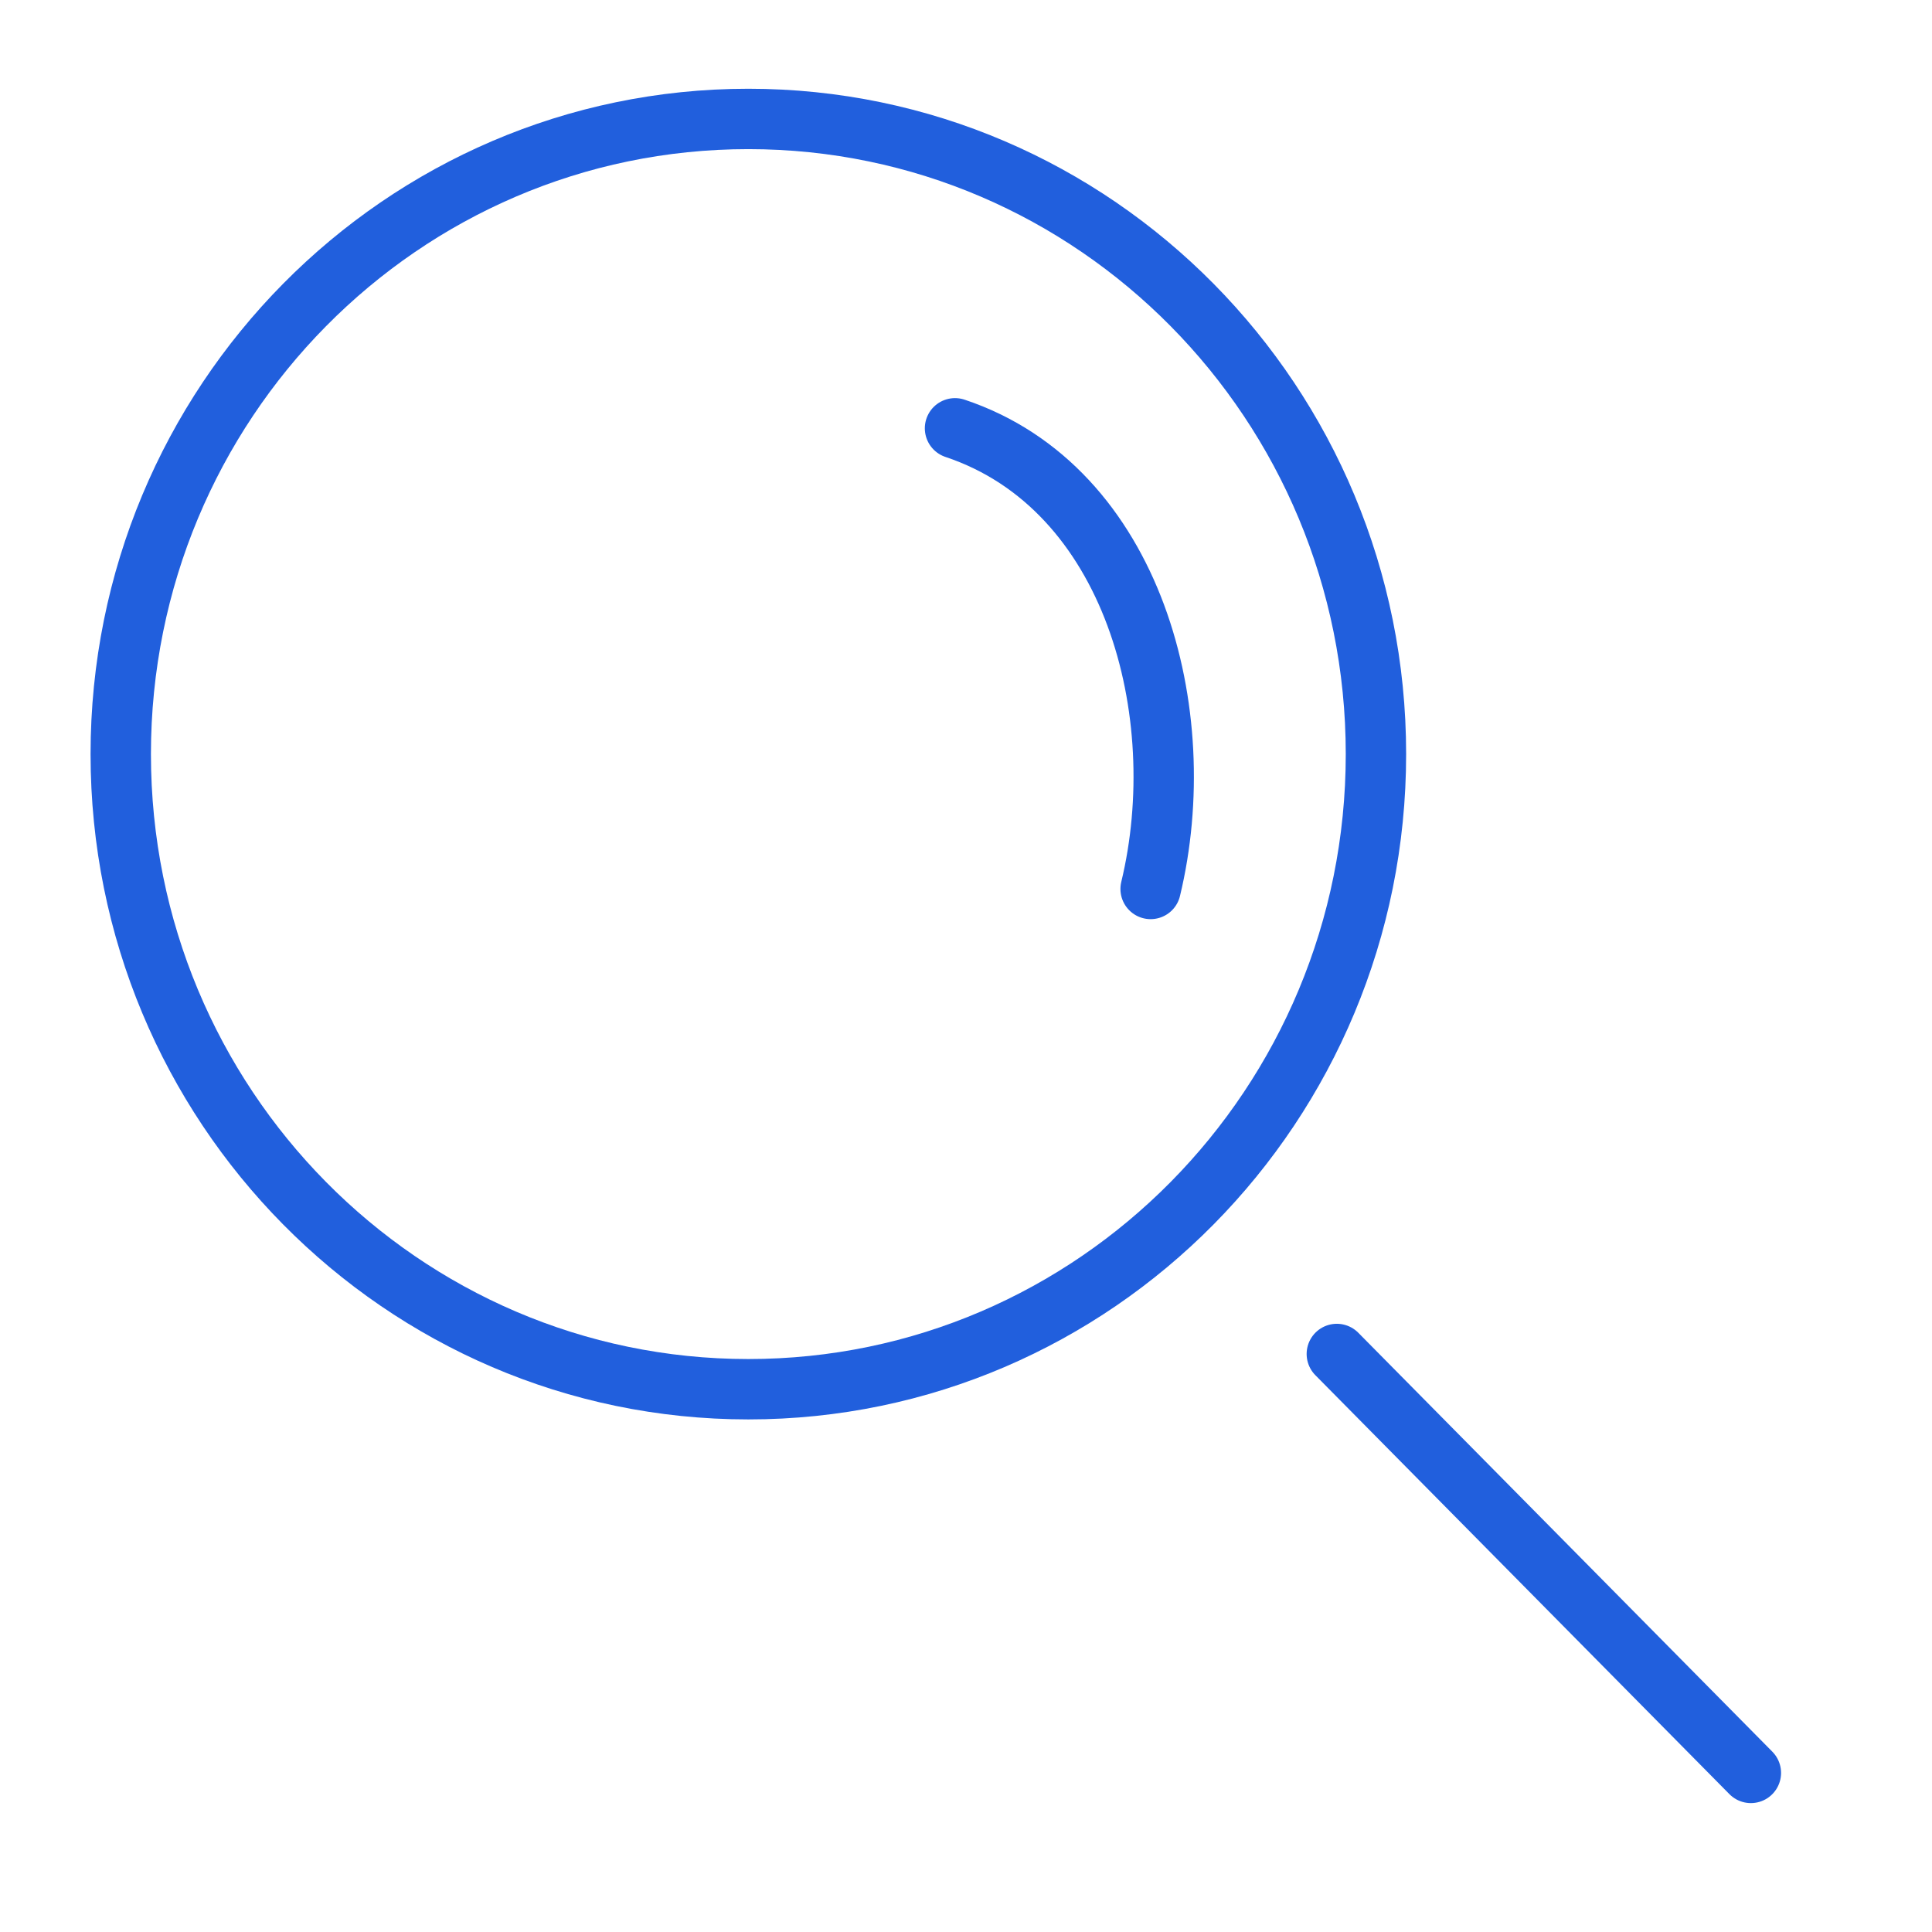<svg width="32" height="32" fill="none" xmlns="http://www.w3.org/2000/svg"><path d="M22.142 22.426L29 29.365m-9.942-14.641c.702-2.91-.281-6.642-3.24-7.63" stroke="#215FDD" stroke-linecap="round" stroke-linejoin="round"/><path d="M12.395 23.01c5.741 0 10.395-4.71 10.395-10.52S18.136 1.97 12.395 1.97 2 6.68 2 12.49s4.654 10.52 10.395 10.52z" stroke="#215FDD" stroke-linecap="round" stroke-linejoin="round"/></svg>